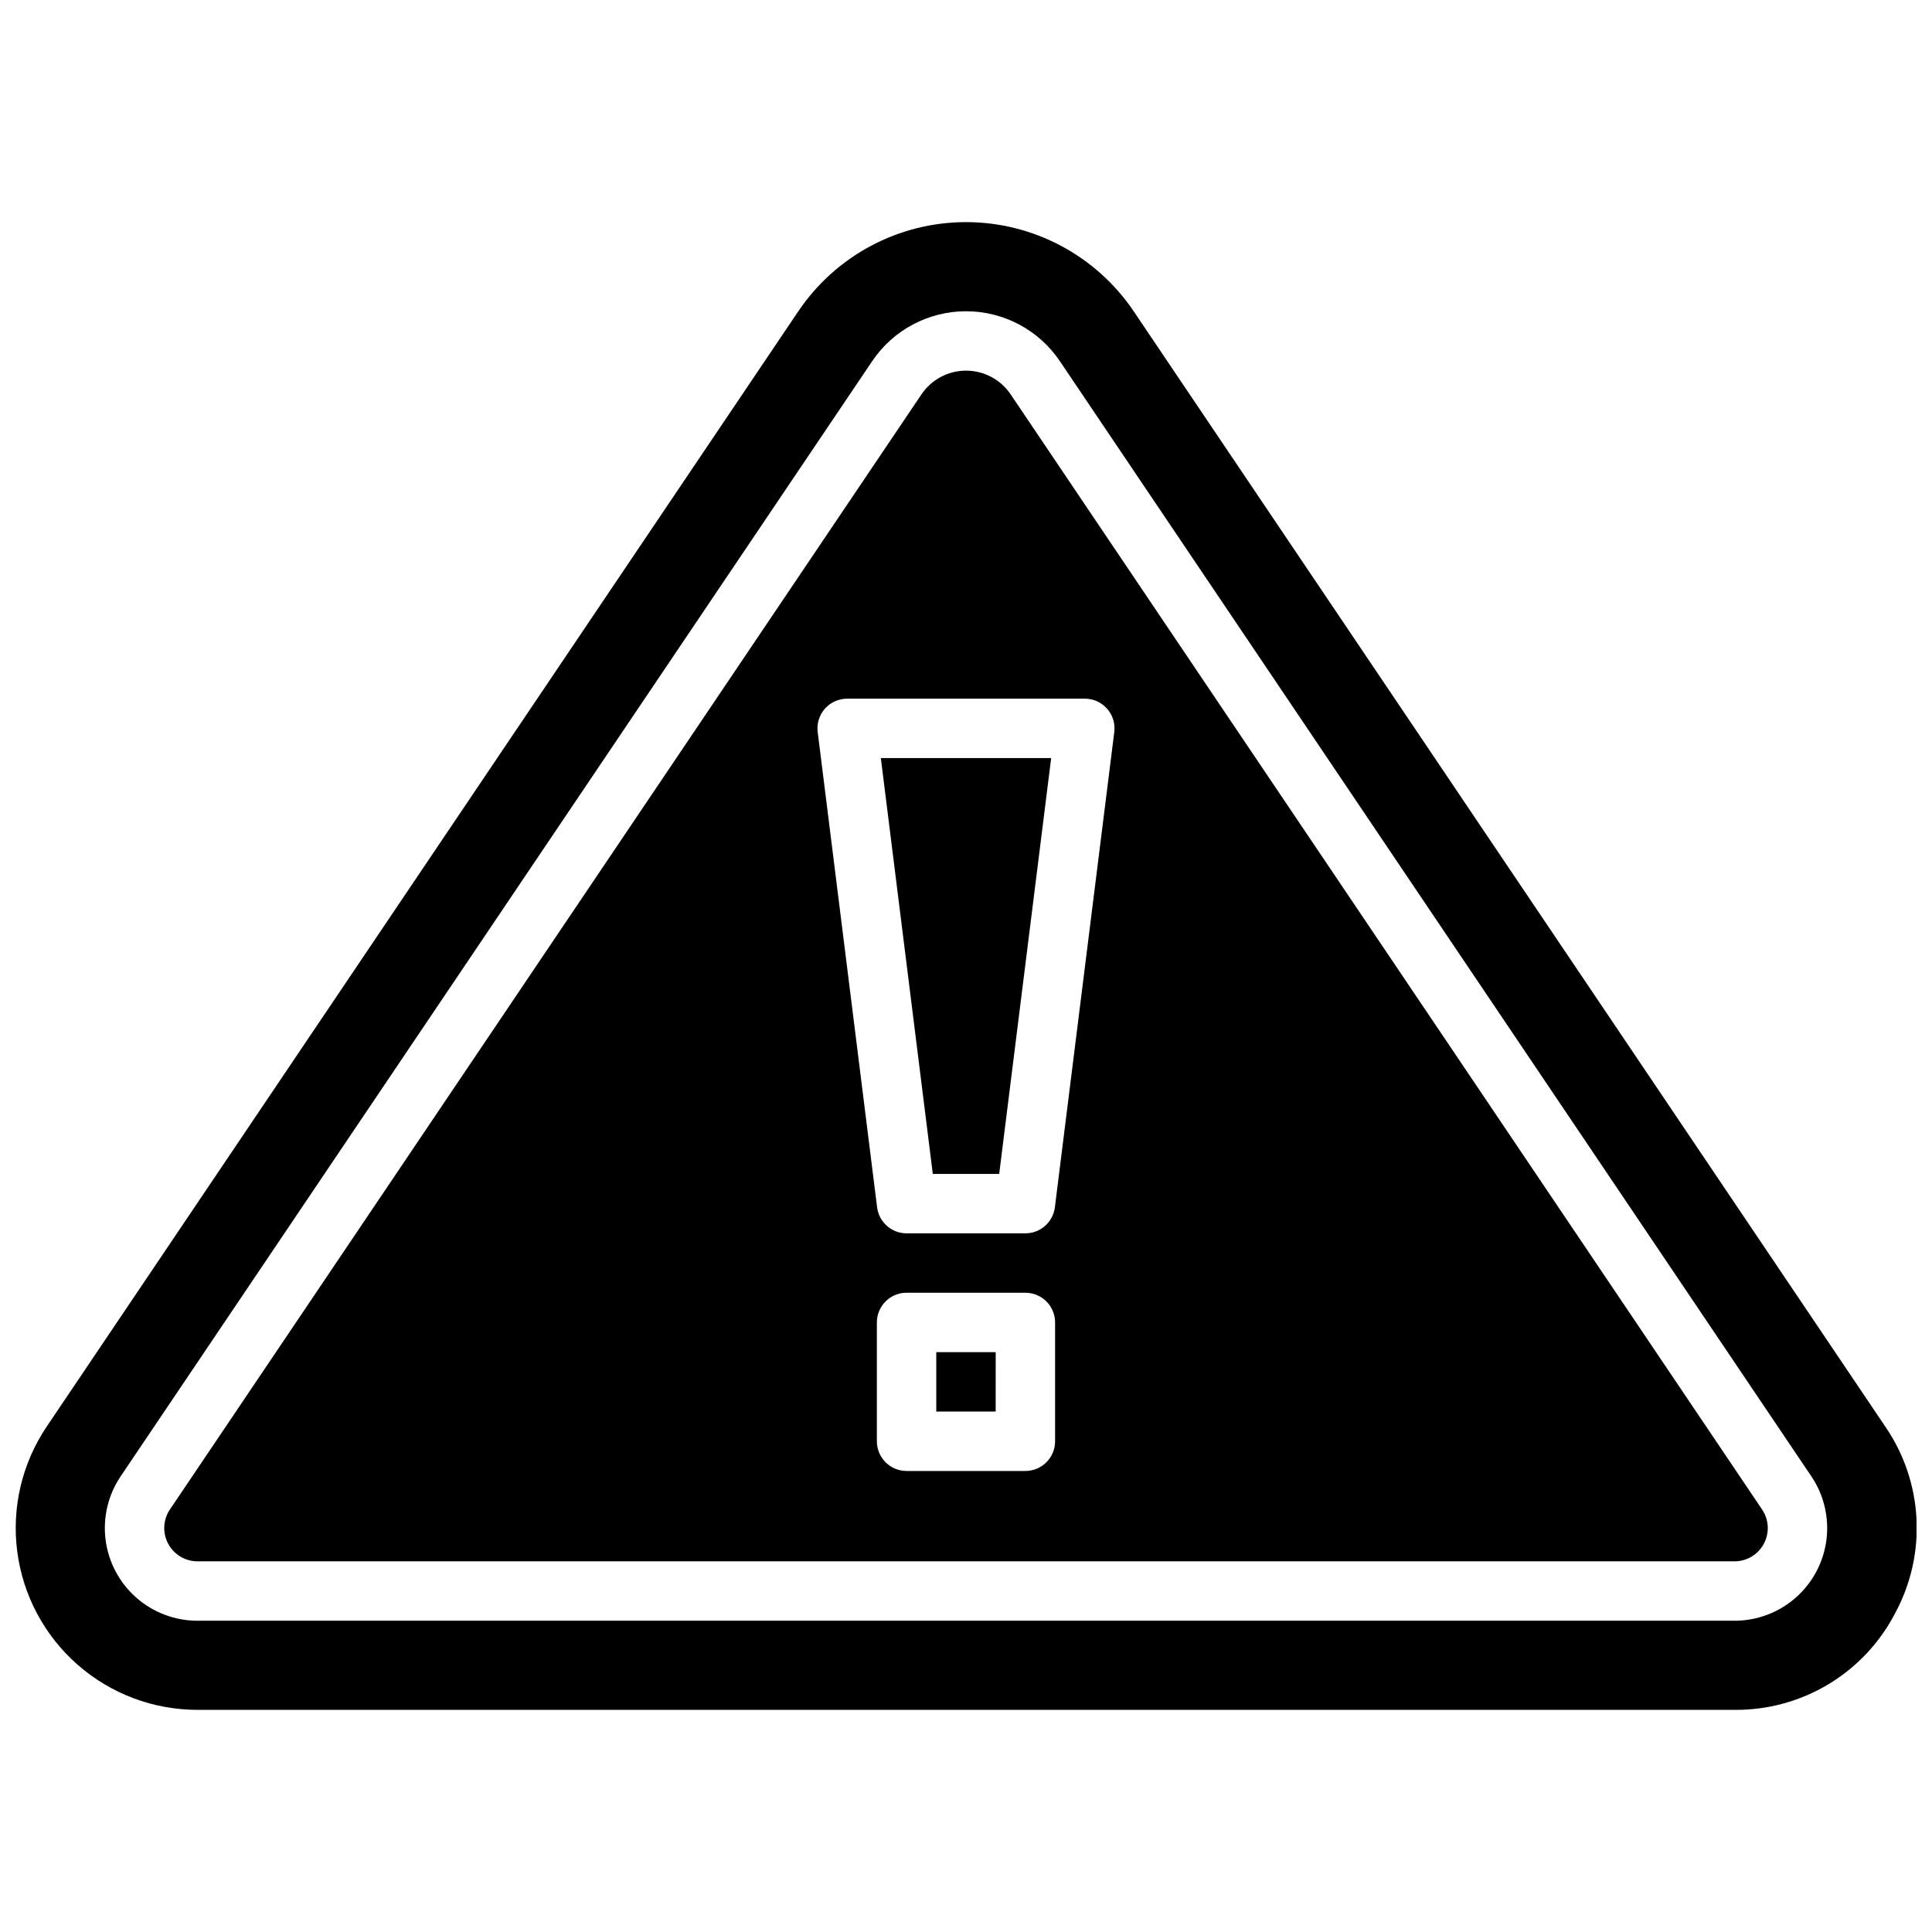 <?xml version="1.0" encoding="UTF-8"?>
<!-- Uploaded to: SVG Repo, www.svgrepo.com, Generator: SVG Repo Mixer Tools -->
<svg width="800px" height="800px" version="1.1" viewBox="144 144 512 512" xmlns="http://www.w3.org/2000/svg">
 <defs>
  <clipPath id="a">
   <path d="m148.09 202h503.81v396h-503.81z"/>
  </clipPath>
 </defs>
 <g clip-path="url(#a)">
  <path d="m377.43 344.89h45.141l-13.777 110.21h-17.59zm233.54 199.14c1.824 2.703 2.008 6.188 0.477 9.062-1.527 2.879-4.519 4.676-7.781 4.676h-407.33c-3.258 0-6.246-1.801-7.777-4.676s-1.352-6.359 0.469-9.062l199.17-295.52c2.648-3.93 7.074-6.285 11.816-6.285 4.738 0 9.168 2.356 11.816 6.285zm-187.36-49.57c0-2.086-0.828-4.09-2.305-5.566-1.477-1.473-3.477-2.305-5.566-2.305h-31.488c-4.348 0-7.871 3.523-7.871 7.871v31.488c0 2.09 0.828 4.09 2.305 5.566s3.481 2.309 5.566 2.309h31.488c2.09 0 4.09-0.832 5.566-2.309 1.477-1.477 2.305-3.477 2.305-5.566zm15.684-156.46v0.004c0.281-2.242-0.41-4.496-1.906-6.191-1.496-1.691-3.644-2.66-5.902-2.66h-62.977c-2.262 0-4.41 0.969-5.906 2.66-1.492 1.695-2.188 3.949-1.906 6.191l15.742 125.95 0.004-0.004c0.492 3.941 3.84 6.894 7.809 6.898h31.488c3.969-0.004 7.316-2.957 7.812-6.898zm-47.172 180.08h15.742l0.004-15.742h-15.746zm254.07 53.504v0.004c-4.043 7.766-10.156 14.262-17.66 18.77-7.504 4.508-16.113 6.852-24.867 6.773h-407.33c-11.707 0-23.016-4.262-31.809-11.996-8.793-7.731-14.469-18.398-15.965-30.012-1.5-11.613 1.285-23.375 7.828-33.082l199.15-295.52h0.004c9.961-14.789 26.625-23.656 44.457-23.656 17.828 0 34.492 8.867 44.457 23.656l199.15 295.52c4.961 7.215 7.824 15.664 8.281 24.406 0.457 8.746-1.516 17.445-5.699 25.141zm-22.172-36.344-199.14-295.52c-5.574-8.273-14.898-13.234-24.875-13.234s-19.301 4.961-24.871 13.234l-199.16 295.52c-3.336 4.949-4.75 10.945-3.988 16.863 0.766 5.918 3.656 11.355 8.141 15.297 4.481 3.941 10.242 6.113 16.211 6.113h407.33c5.969 0.004 11.73-2.172 16.215-6.113 4.481-3.941 7.375-9.379 8.137-15.297 0.762-5.918-0.66-11.914-3.996-16.863z"/>
 </g>
</svg>